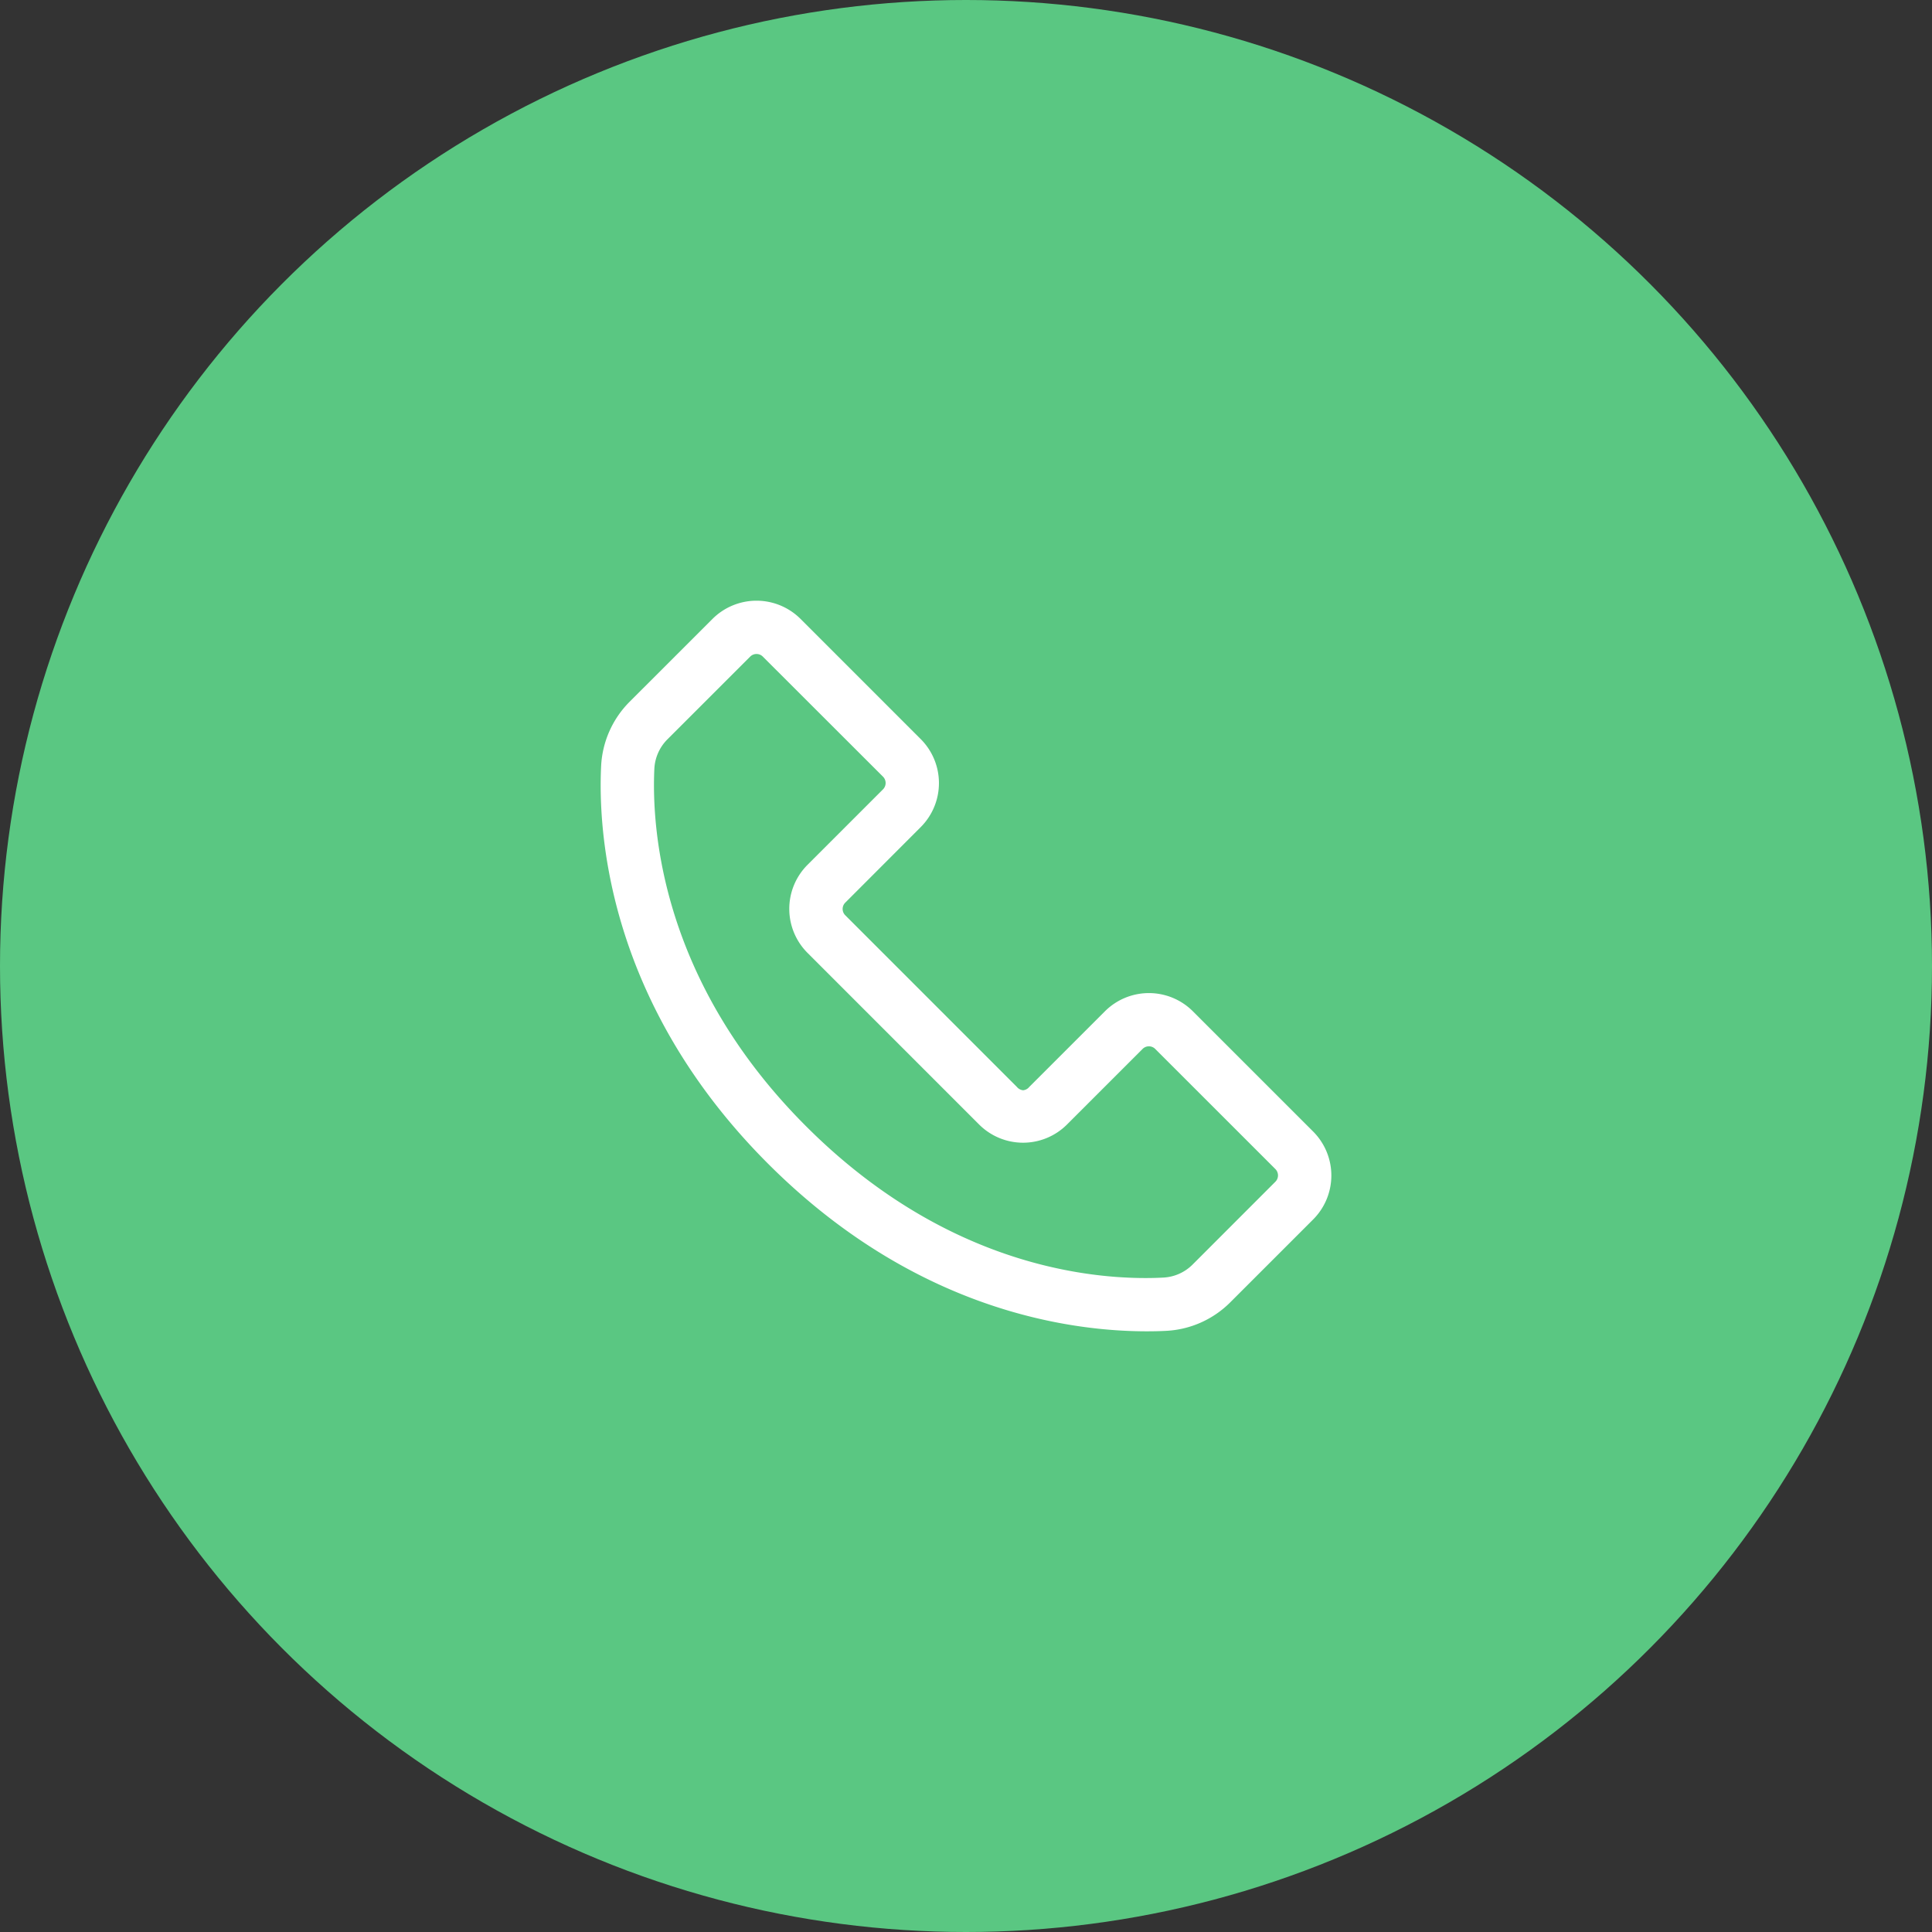 <?xml version="1.0" encoding="UTF-8"?> <svg xmlns="http://www.w3.org/2000/svg" width="94" height="94" viewBox="0 0 94 94"><rect x="0" y="0" width="94" height="94" fill="#333333" stroke="none"/><g transform="translate(0.427)"><circle cx="47" cy="47" r="47" transform="translate(-0.427)" fill="#5ac782"></circle><path d="M26.569,35.548c-3.835,0-11.327-1.059-18.419-8.149C.347,19.6-.134,11.272.022,8.054A4.757,4.757,0,0,1,1.411,4.915L5.442.886a3.031,3.031,0,0,1,4.282,0l5.848,5.848a3.029,3.029,0,0,1,0,4.282L11.9,14.692a.433.433,0,0,0,0,.613l8.348,8.349a.449.449,0,0,0,.307.166.442.442,0,0,0,.3-.164l3.679-3.678a3.027,3.027,0,0,1,4.28,0l5.849,5.848a3.026,3.026,0,0,1,0,4.282l-4.029,4.028a4.744,4.744,0,0,1-3.14,1.39C27.211,35.541,26.9,35.548,26.569,35.548ZM7.584,2.594a.427.427,0,0,0-.308.126L3.246,6.748a2.176,2.176,0,0,0-.634,1.431C2.476,11.052,2.92,18.5,9.986,25.563,16.416,32,23.1,32.956,26.509,32.956c.293,0,.582-.007.858-.022A2.167,2.167,0,0,0,28.8,32.3l4.029-4.031a.435.435,0,0,0,.126-.307.442.442,0,0,0-.126-.307l-5.849-5.847a.434.434,0,0,0-.612,0l-3.677,3.676a3.024,3.024,0,0,1-4.28,0l-8.348-8.349a3.029,3.029,0,0,1,0-4.282l3.676-3.676a.437.437,0,0,0,0-.613L7.889,2.72A.424.424,0,0,0,7.584,2.594Z" transform="translate(28.798 29.226)" fill="#fff"></path></g></svg> 